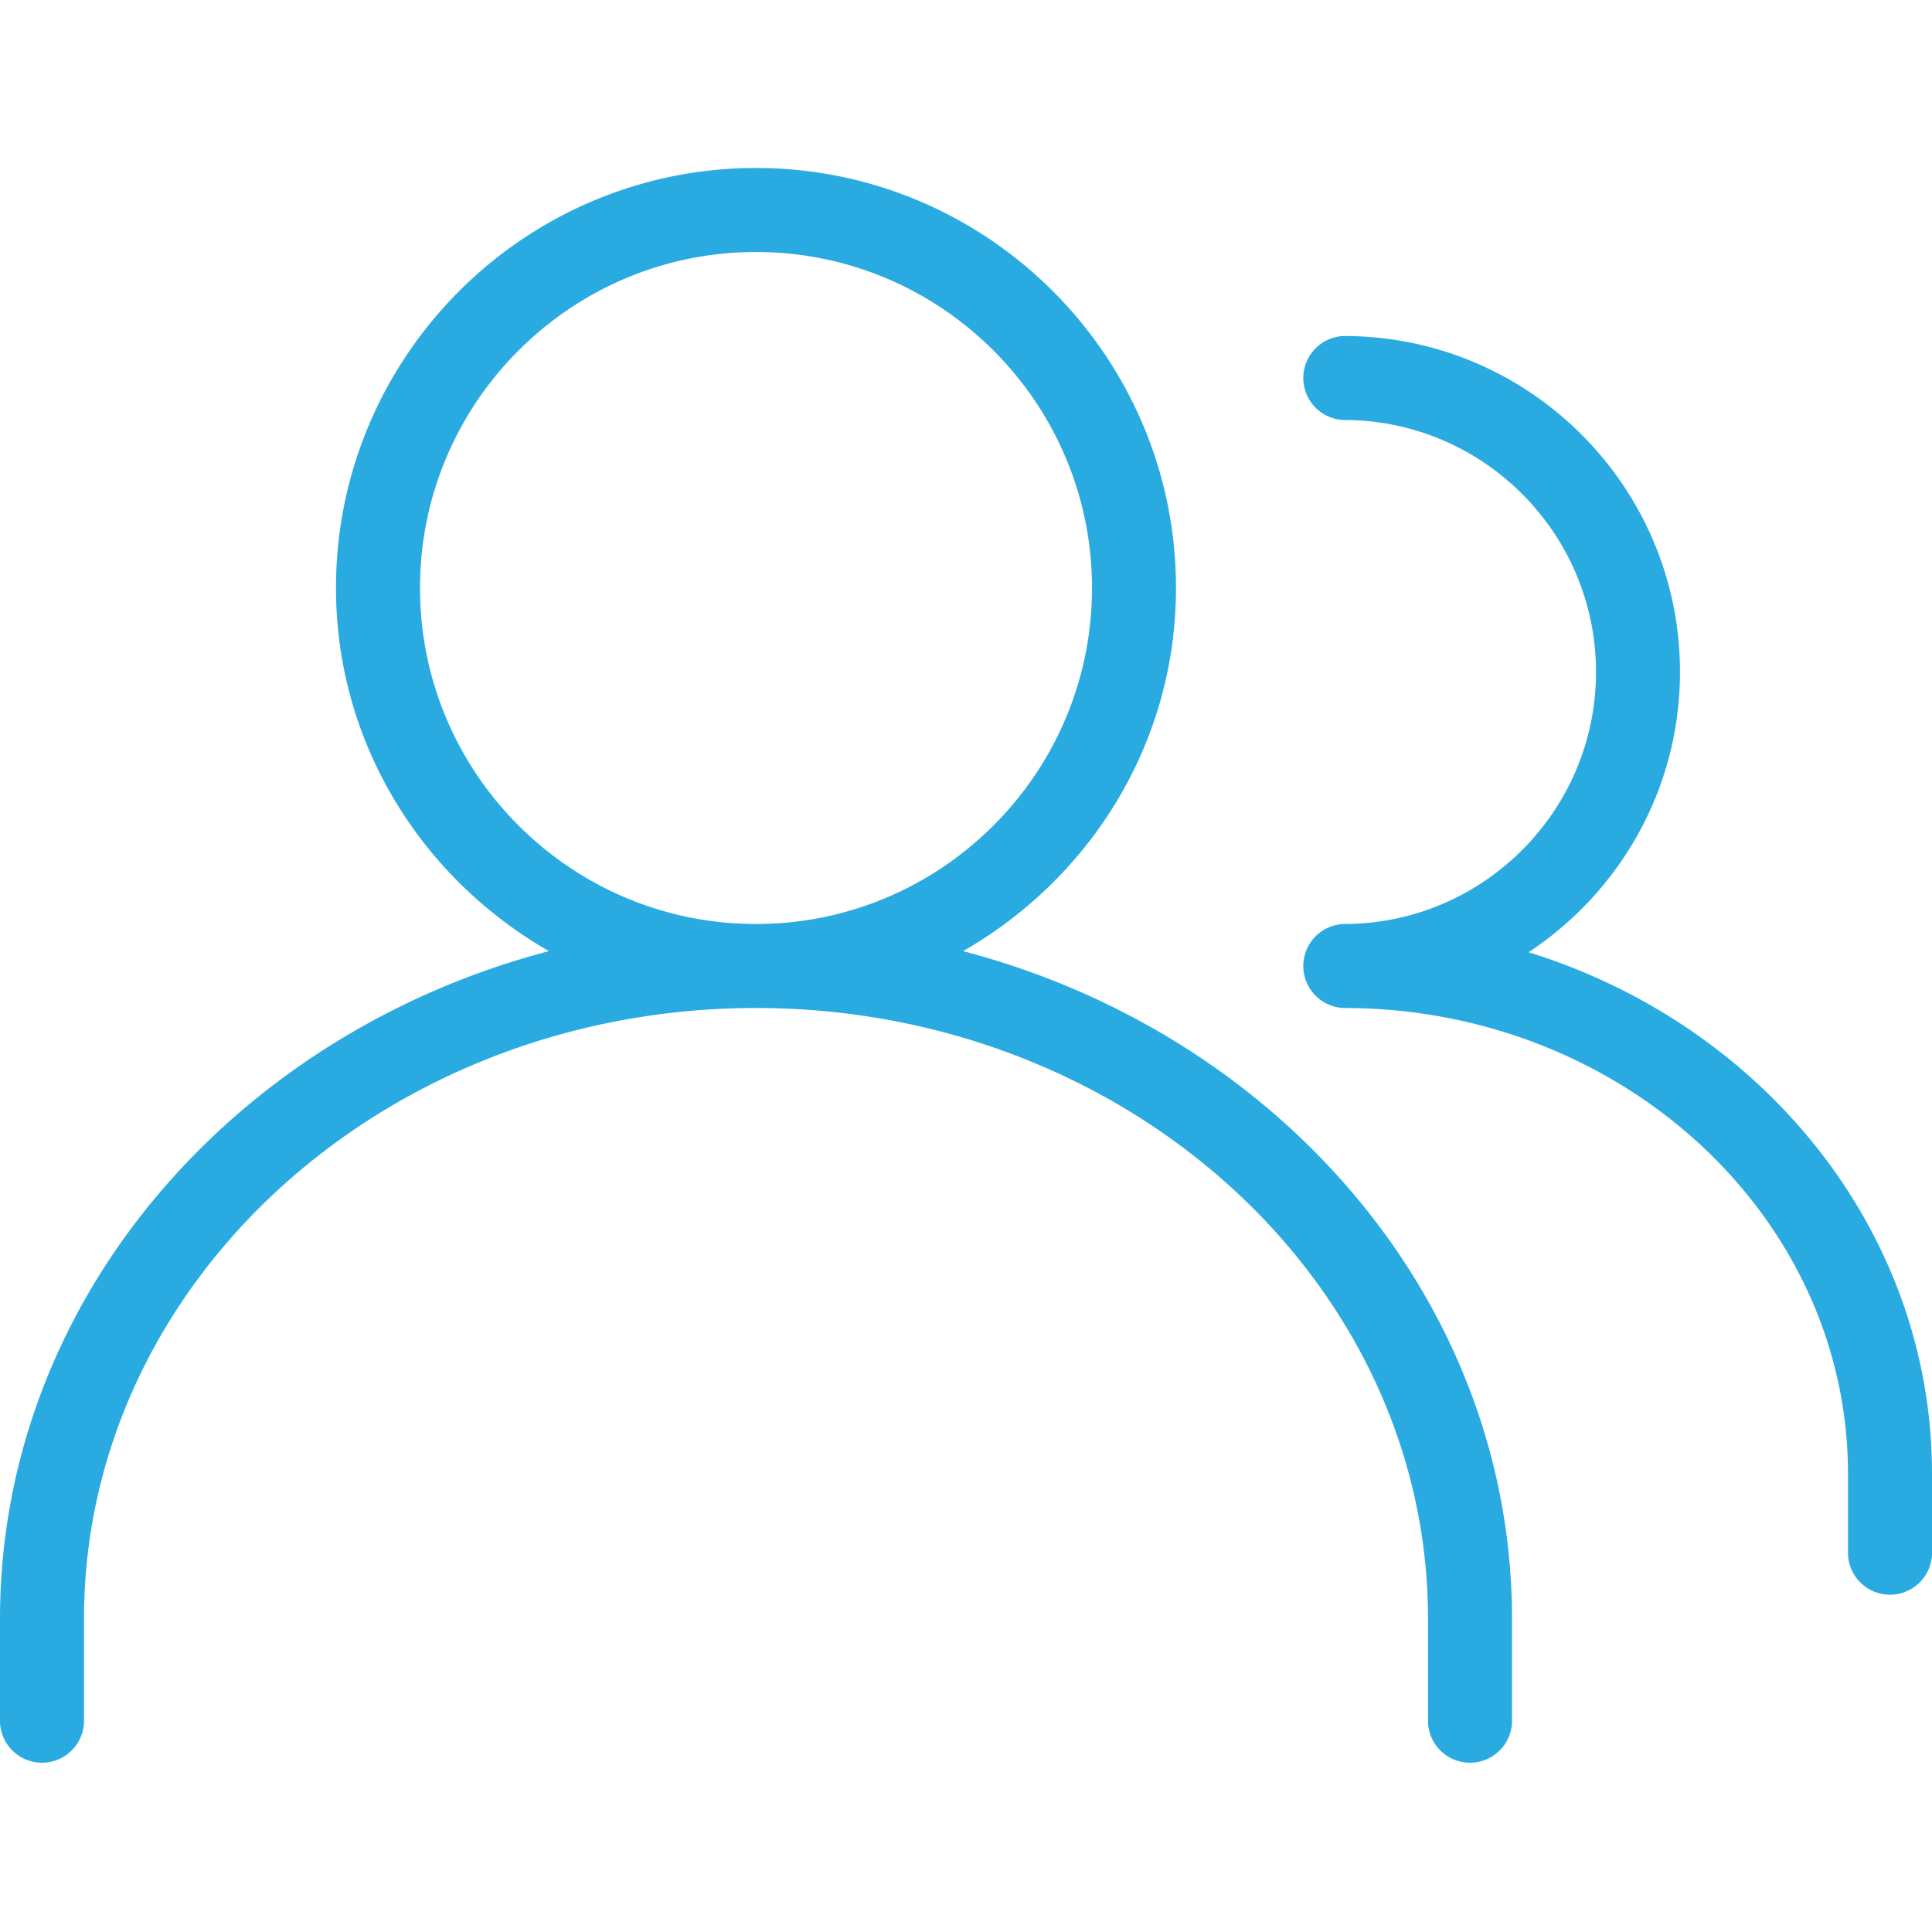 <?xml version="1.0" encoding="UTF-8"?>
<svg xmlns="http://www.w3.org/2000/svg" width="96" height="96" fill="none">
  <path fill="#29ABE2" d="M47.854 47.261c6.286-3.598 10.58-10.297 10.58-18.044 0-11.507-9.361-20.87-20.869-20.87-11.507 0-20.87 9.363-20.87 20.87 0 7.747 4.296 14.446 10.581 18.044C11.553 51.39 0 64.683 0 80.44v5.125a2.088 2.088 0 0 0 4.174 0V80.44c0-16.734 14.98-30.353 33.391-30.353 18.411 0 33.392 13.62 33.392 30.353v5.125a2.088 2.088 0 0 0 4.174 0V80.44c0-15.757-11.554-29.055-27.277-33.179ZM20.87 29.217c0-9.207 7.488-16.695 16.695-16.695 9.208 0 16.696 7.488 16.696 16.695 0 9.208-7.488 16.696-16.696 16.696-9.207 0-16.695-7.488-16.695-16.696Z"></path>
  <path fill="#29ABE2" d="M75.957 47.316c4.524-2.993 7.521-8.11 7.521-13.925 0-9.207-7.488-16.695-16.695-16.695a2.088 2.088 0 0 0 0 4.174c6.903 0 12.521 5.618 12.521 12.522 0 6.903-5.618 12.521-12.521 12.521a2.088 2.088 0 0 0 0 4.174c13.811 0 25.043 10.38 25.043 23.144v3.986a2.088 2.088 0 0 0 4.174 0v-3.986c0-12.062-8.415-22.31-20.043-25.915Z"></path>
</svg>
